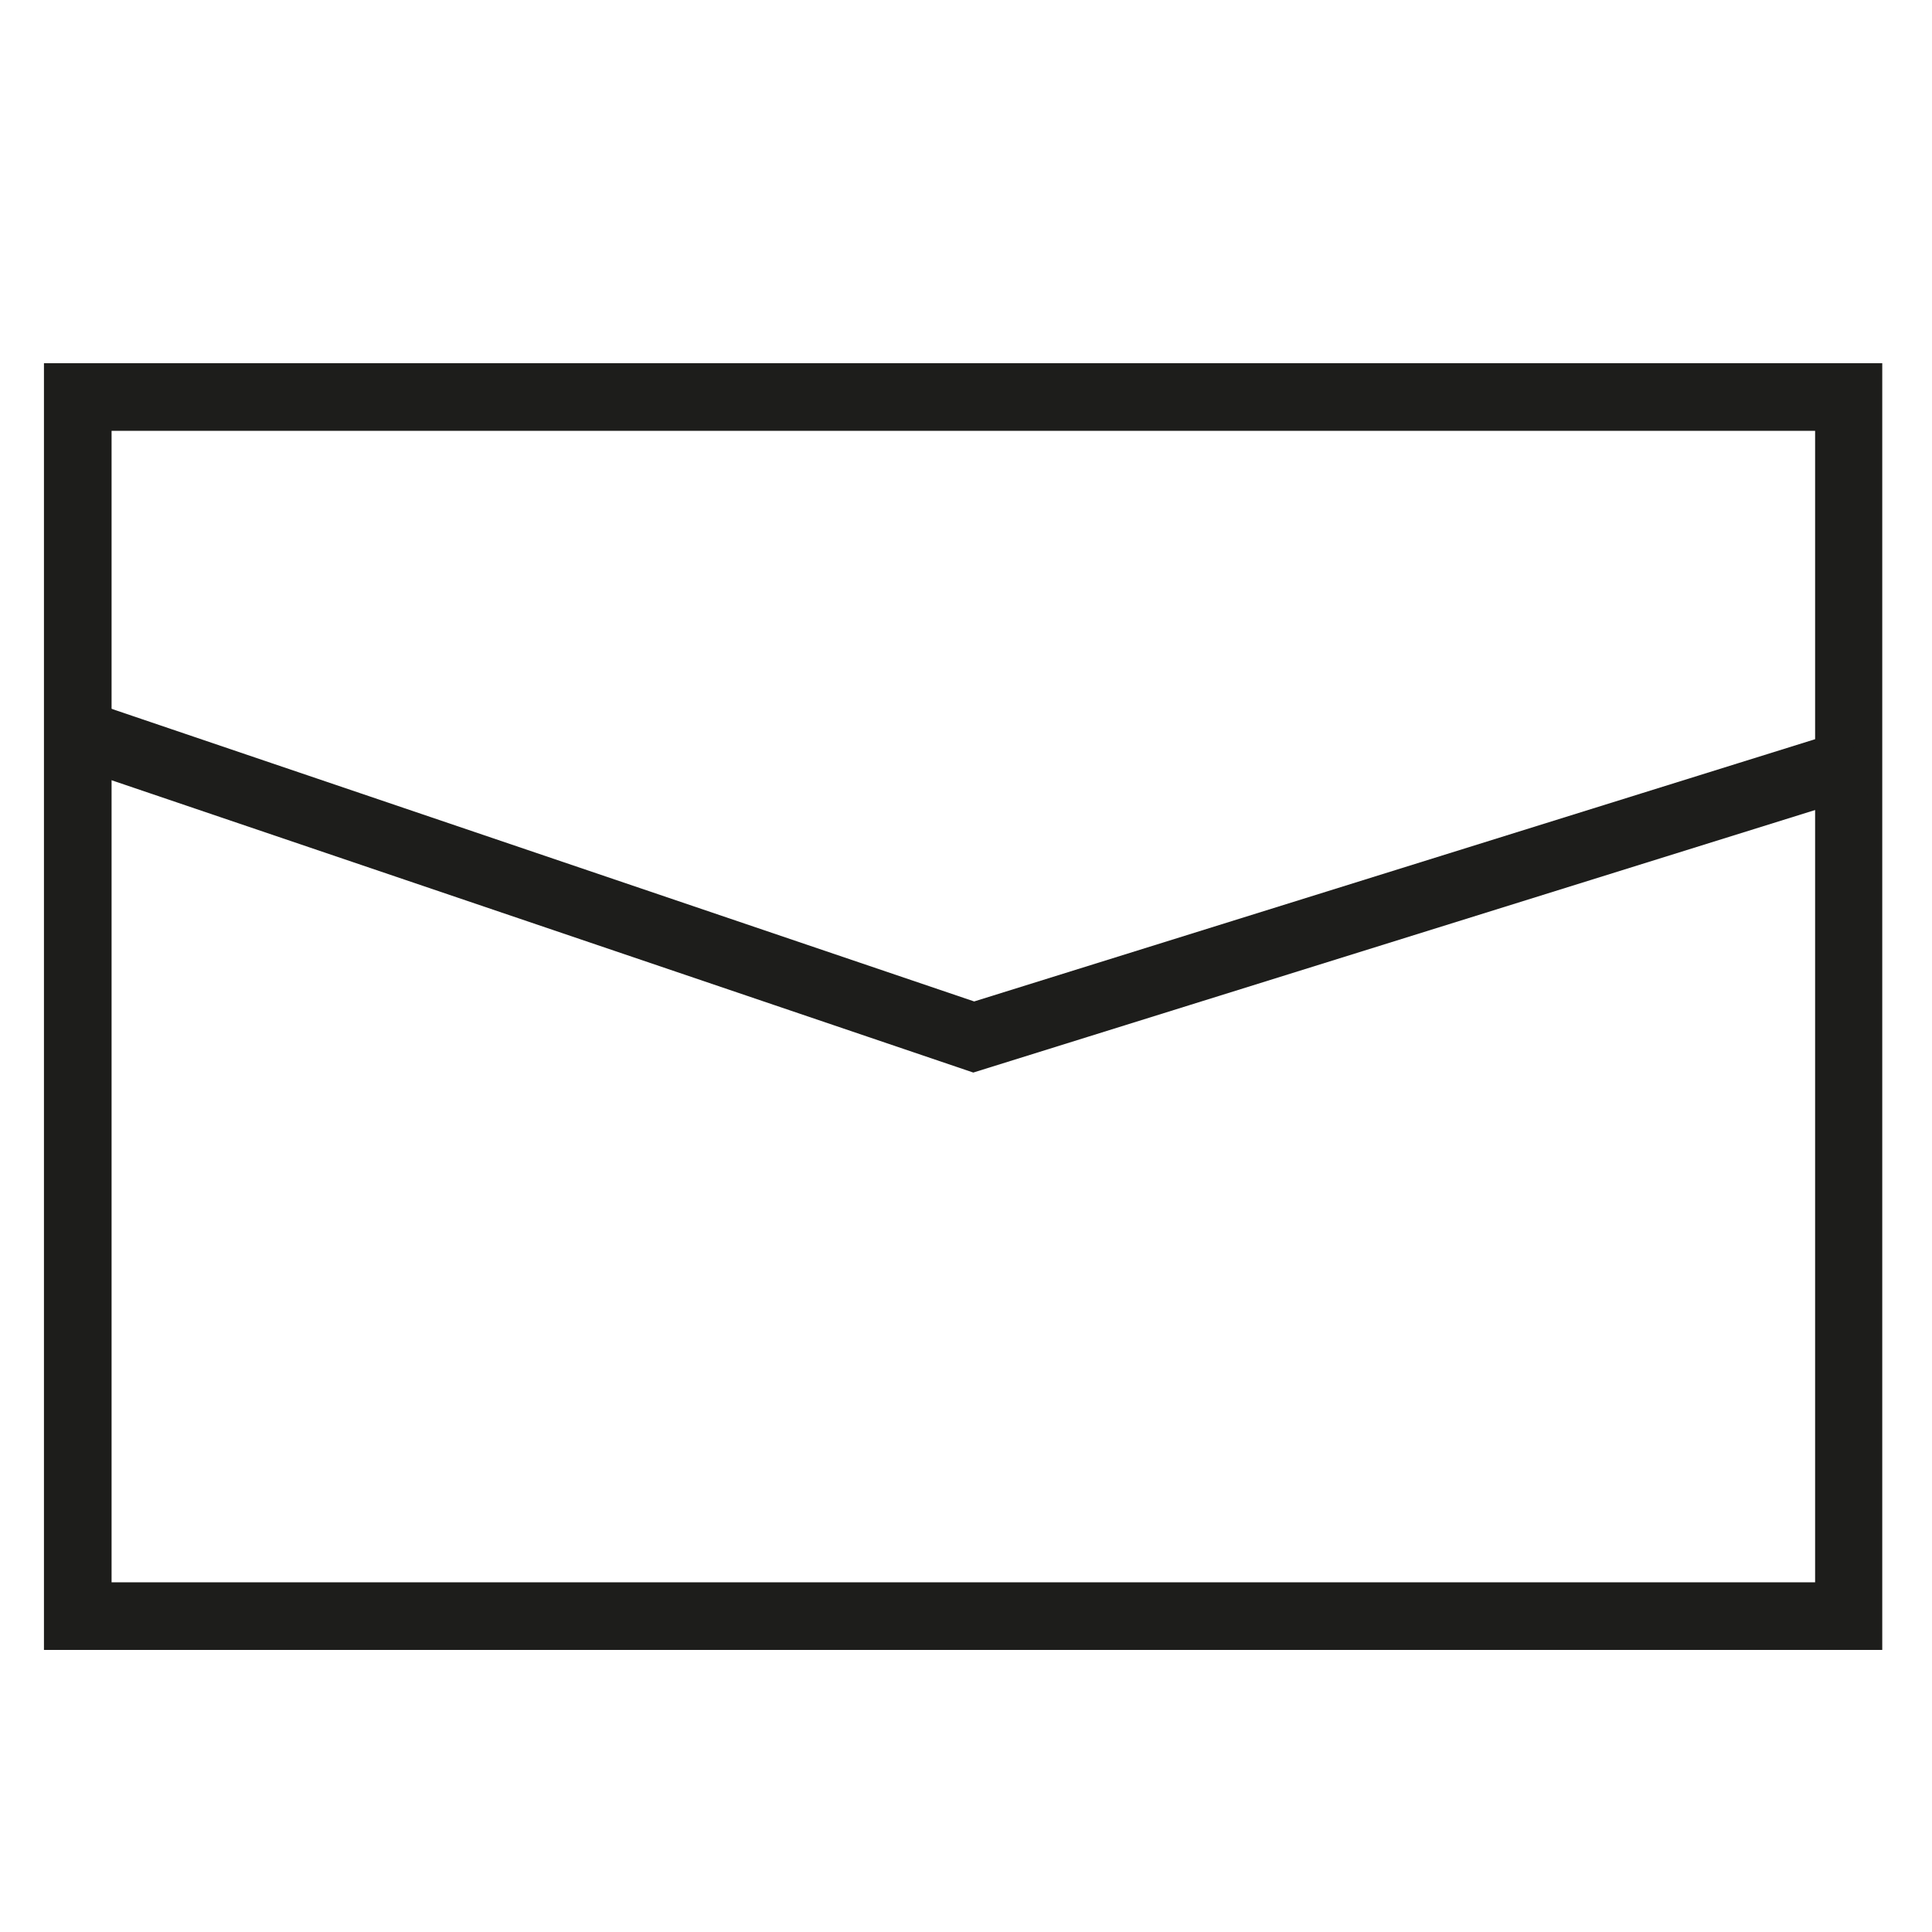 <?xml version="1.0" encoding="UTF-8"?>
<svg id="Layer_1" data-name="Layer 1" xmlns="http://www.w3.org/2000/svg" viewBox="0 0 40 40">
  <defs>
    <style>
      .cls-1 {
        fill: #1d1d1b;
      }

      .cls-2 {
        fill: none;
        stroke: #1d1d1b;
        stroke-miterlimit: 10;
        stroke-width: 1.4px;
      }
    </style>
  </defs>
  <path class="cls-1" d="m37.58,8.92v23.84H2.31V8.92h35.26m1.4-1.4H.91v26.64h38.06V7.52h0Z"/>
  <polyline class="cls-2" points="1.47 15.13 20.16 21.47 38.47 15.76"/>
</svg>